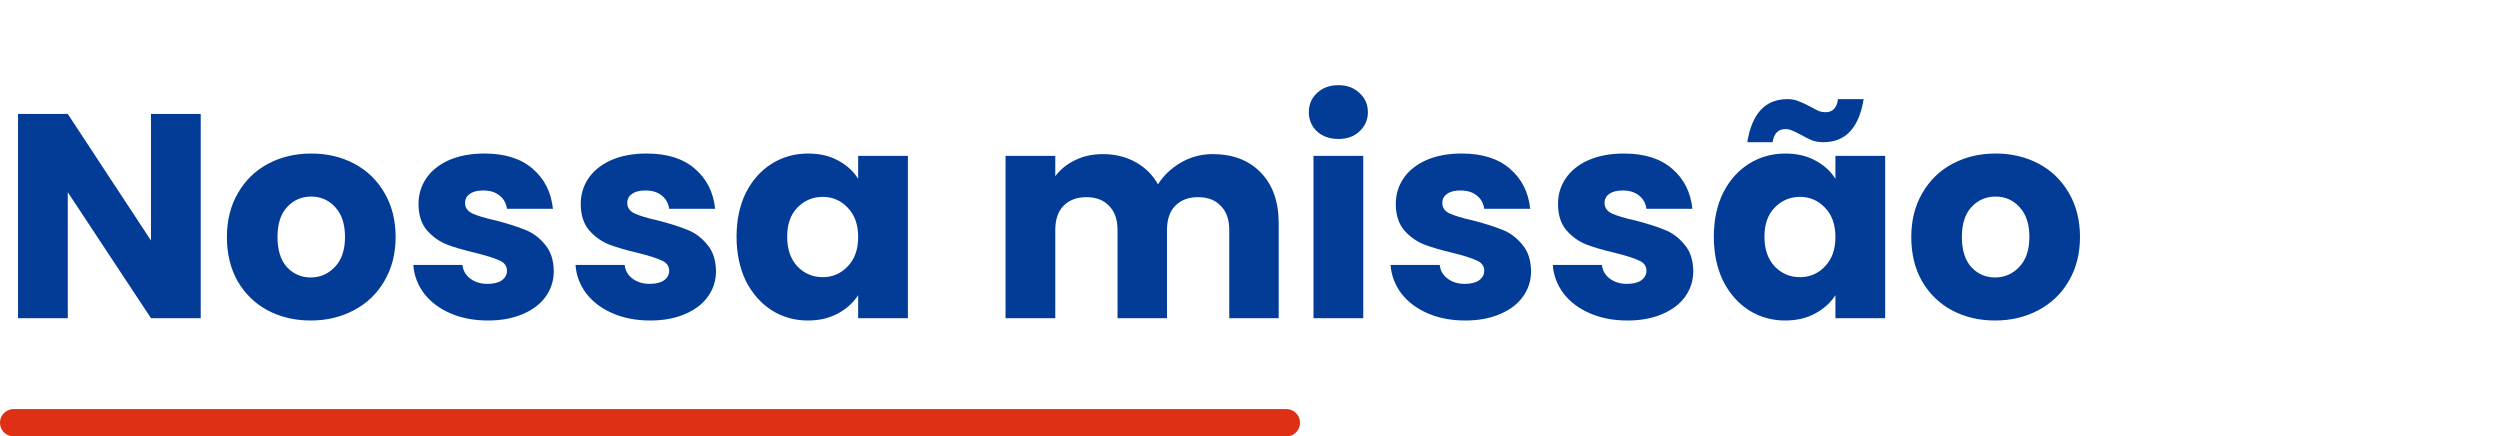 <svg width="275" height="48" viewBox="0 0 275 48" fill="none" xmlns="http://www.w3.org/2000/svg">
<g clip-path="url(#clip0_2024_1178)">
<path d="M22.08 35H16.608L7.456 21.144V35H1.984V12.536H7.456L16.608 26.456V12.536H22.08V35ZM34.175 35.256C32.425 35.256 30.846 34.883 29.439 34.136C28.052 33.389 26.953 32.323 26.142 30.936C25.353 29.549 24.959 27.928 24.959 26.072C24.959 24.237 25.364 22.627 26.174 21.24C26.985 19.832 28.095 18.755 29.503 18.008C30.91 17.261 32.489 16.888 34.239 16.888C35.988 16.888 37.566 17.261 38.974 18.008C40.383 18.755 41.492 19.832 42.303 21.24C43.113 22.627 43.519 24.237 43.519 26.072C43.519 27.907 43.102 29.528 42.27 30.936C41.46 32.323 40.34 33.389 38.91 34.136C37.502 34.883 35.924 35.256 34.175 35.256ZM34.175 30.52C35.22 30.52 36.105 30.136 36.831 29.368C37.577 28.6 37.95 27.501 37.95 26.072C37.95 24.643 37.588 23.544 36.862 22.776C36.158 22.008 35.284 21.624 34.239 21.624C33.172 21.624 32.286 22.008 31.582 22.776C30.878 23.523 30.526 24.621 30.526 26.072C30.526 27.501 30.868 28.6 31.55 29.368C32.255 30.136 33.129 30.52 34.175 30.52ZM53.685 35.256C52.128 35.256 50.742 34.989 49.526 34.456C48.309 33.923 47.349 33.197 46.645 32.28C45.941 31.341 45.547 30.296 45.462 29.144H50.87C50.934 29.763 51.221 30.264 51.733 30.648C52.245 31.032 52.875 31.224 53.621 31.224C54.304 31.224 54.827 31.096 55.19 30.84C55.574 30.563 55.766 30.211 55.766 29.784C55.766 29.272 55.499 28.899 54.965 28.664C54.432 28.408 53.568 28.131 52.373 27.832C51.093 27.533 50.027 27.224 49.173 26.904C48.32 26.563 47.584 26.04 46.965 25.336C46.347 24.611 46.038 23.64 46.038 22.424C46.038 21.4 46.315 20.472 46.87 19.64C47.446 18.787 48.278 18.115 49.365 17.624C50.475 17.133 51.787 16.888 53.301 16.888C55.541 16.888 57.301 17.443 58.581 18.552C59.883 19.661 60.63 21.133 60.822 22.968H55.766C55.68 22.349 55.403 21.859 54.934 21.496C54.486 21.133 53.888 20.952 53.142 20.952C52.502 20.952 52.011 21.08 51.669 21.336C51.328 21.571 51.157 21.901 51.157 22.328C51.157 22.84 51.424 23.224 51.958 23.48C52.512 23.736 53.365 23.992 54.517 24.248C55.84 24.589 56.917 24.931 57.749 25.272C58.581 25.592 59.307 26.125 59.925 26.872C60.566 27.597 60.896 28.579 60.917 29.816C60.917 30.861 60.619 31.8 60.022 32.632C59.446 33.443 58.603 34.083 57.493 34.552C56.406 35.021 55.136 35.256 53.685 35.256ZM71.529 35.256C69.972 35.256 68.585 34.989 67.369 34.456C66.153 33.923 65.193 33.197 64.489 32.28C63.785 31.341 63.391 30.296 63.305 29.144H68.713C68.777 29.763 69.065 30.264 69.577 30.648C70.089 31.032 70.719 31.224 71.465 31.224C72.148 31.224 72.671 31.096 73.033 30.84C73.417 30.563 73.609 30.211 73.609 29.784C73.609 29.272 73.343 28.899 72.809 28.664C72.276 28.408 71.412 28.131 70.217 27.832C68.937 27.533 67.871 27.224 67.017 26.904C66.164 26.563 65.428 26.04 64.809 25.336C64.191 24.611 63.881 23.64 63.881 22.424C63.881 21.4 64.159 20.472 64.713 19.64C65.289 18.787 66.121 18.115 67.209 17.624C68.319 17.133 69.631 16.888 71.145 16.888C73.385 16.888 75.145 17.443 76.425 18.552C77.727 19.661 78.473 21.133 78.665 22.968H73.609C73.524 22.349 73.247 21.859 72.777 21.496C72.329 21.133 71.732 20.952 70.985 20.952C70.345 20.952 69.855 21.08 69.513 21.336C69.172 21.571 69.001 21.901 69.001 22.328C69.001 22.84 69.268 23.224 69.801 23.48C70.356 23.736 71.209 23.992 72.361 24.248C73.684 24.589 74.761 24.931 75.593 25.272C76.425 25.592 77.151 26.125 77.769 26.872C78.409 27.597 78.74 28.579 78.761 29.816C78.761 30.861 78.463 31.8 77.865 32.632C77.289 33.443 76.447 34.083 75.337 34.552C74.249 35.021 72.98 35.256 71.529 35.256ZM81.021 26.04C81.021 24.205 81.362 22.595 82.045 21.208C82.749 19.821 83.698 18.755 84.893 18.008C86.088 17.261 87.421 16.888 88.893 16.888C90.152 16.888 91.25 17.144 92.189 17.656C93.149 18.168 93.885 18.84 94.397 19.672V17.144H99.869V35H94.397V32.472C93.864 33.304 93.117 33.976 92.157 34.488C91.218 35 90.12 35.256 88.861 35.256C87.41 35.256 86.088 34.883 84.893 34.136C83.698 33.368 82.749 32.291 82.045 30.904C81.362 29.496 81.021 27.875 81.021 26.04ZM94.397 26.072C94.397 24.707 94.013 23.629 93.245 22.84C92.498 22.051 91.581 21.656 90.493 21.656C89.405 21.656 88.477 22.051 87.709 22.84C86.962 23.608 86.589 24.675 86.589 26.04C86.589 27.405 86.962 28.493 87.709 29.304C88.477 30.093 89.405 30.488 90.493 30.488C91.581 30.488 92.498 30.093 93.245 29.304C94.013 28.515 94.397 27.437 94.397 26.072ZM133.393 16.952C135.612 16.952 137.372 17.624 138.673 18.968C139.996 20.312 140.657 22.179 140.657 24.568V35H135.217V25.304C135.217 24.152 134.908 23.267 134.289 22.648C133.692 22.008 132.86 21.688 131.793 21.688C130.726 21.688 129.884 22.008 129.265 22.648C128.668 23.267 128.369 24.152 128.369 25.304V35H122.929V25.304C122.929 24.152 122.62 23.267 122.001 22.648C121.404 22.008 120.572 21.688 119.505 21.688C118.438 21.688 117.596 22.008 116.977 22.648C116.38 23.267 116.081 24.152 116.081 25.304V35H110.609V17.144H116.081V19.384C116.636 18.637 117.361 18.051 118.257 17.624C119.153 17.176 120.166 16.952 121.297 16.952C122.641 16.952 123.836 17.24 124.881 17.816C125.948 18.392 126.78 19.213 127.377 20.28C127.996 19.299 128.838 18.499 129.905 17.88C130.972 17.261 132.134 16.952 133.393 16.952ZM147.236 15.288C146.276 15.288 145.487 15.011 144.868 14.456C144.271 13.88 143.972 13.176 143.972 12.344C143.972 11.491 144.271 10.787 144.868 10.232C145.487 9.656 146.276 9.368 147.236 9.368C148.175 9.368 148.943 9.656 149.54 10.232C150.159 10.787 150.468 11.491 150.468 12.344C150.468 13.176 150.159 13.88 149.54 14.456C148.943 15.011 148.175 15.288 147.236 15.288ZM149.956 17.144V35H144.484V17.144H149.956ZM161.186 35.256C159.628 35.256 158.242 34.989 157.026 34.456C155.81 33.923 154.85 33.197 154.146 32.28C153.442 31.341 153.047 30.296 152.962 29.144H158.37C158.434 29.763 158.722 30.264 159.234 30.648C159.746 31.032 160.375 31.224 161.122 31.224C161.804 31.224 162.327 31.096 162.69 30.84C163.074 30.563 163.266 30.211 163.266 29.784C163.266 29.272 162.999 28.899 162.466 28.664C161.932 28.408 161.068 28.131 159.874 27.832C158.594 27.533 157.527 27.224 156.674 26.904C155.82 26.563 155.084 26.04 154.466 25.336C153.847 24.611 153.538 23.64 153.538 22.424C153.538 21.4 153.815 20.472 154.37 19.64C154.946 18.787 155.778 18.115 156.866 17.624C157.975 17.133 159.287 16.888 160.802 16.888C163.042 16.888 164.802 17.443 166.082 18.552C167.383 19.661 168.13 21.133 168.322 22.968H163.266C163.18 22.349 162.903 21.859 162.434 21.496C161.986 21.133 161.388 20.952 160.642 20.952C160.002 20.952 159.511 21.08 159.17 21.336C158.828 21.571 158.658 21.901 158.658 22.328C158.658 22.84 158.924 23.224 159.458 23.48C160.012 23.736 160.866 23.992 162.018 24.248C163.34 24.589 164.418 24.931 165.25 25.272C166.082 25.592 166.807 26.125 167.426 26.872C168.066 27.597 168.396 28.579 168.418 29.816C168.418 30.861 168.119 31.8 167.522 32.632C166.946 33.443 166.103 34.083 164.994 34.552C163.906 35.021 162.636 35.256 161.186 35.256ZM179.029 35.256C177.472 35.256 176.085 34.989 174.869 34.456C173.653 33.923 172.693 33.197 171.989 32.28C171.285 31.341 170.891 30.296 170.805 29.144H176.213C176.277 29.763 176.565 30.264 177.077 30.648C177.589 31.032 178.219 31.224 178.965 31.224C179.648 31.224 180.171 31.096 180.533 30.84C180.917 30.563 181.109 30.211 181.109 29.784C181.109 29.272 180.843 28.899 180.309 28.664C179.776 28.408 178.912 28.131 177.717 27.832C176.437 27.533 175.371 27.224 174.517 26.904C173.664 26.563 172.928 26.04 172.309 25.336C171.691 24.611 171.381 23.64 171.381 22.424C171.381 21.4 171.659 20.472 172.213 19.64C172.789 18.787 173.621 18.115 174.709 17.624C175.819 17.133 177.131 16.888 178.645 16.888C180.885 16.888 182.645 17.443 183.925 18.552C185.227 19.661 185.973 21.133 186.165 22.968H181.109C181.024 22.349 180.747 21.859 180.277 21.496C179.829 21.133 179.232 20.952 178.485 20.952C177.845 20.952 177.355 21.08 177.013 21.336C176.672 21.571 176.501 21.901 176.501 22.328C176.501 22.84 176.768 23.224 177.301 23.48C177.856 23.736 178.709 23.992 179.861 24.248C181.184 24.589 182.261 24.931 183.093 25.272C183.925 25.592 184.651 26.125 185.269 26.872C185.909 27.597 186.24 28.579 186.261 29.816C186.261 30.861 185.963 31.8 185.365 32.632C184.789 33.443 183.947 34.083 182.837 34.552C181.749 35.021 180.48 35.256 179.029 35.256ZM188.521 26.04C188.521 24.205 188.862 22.595 189.545 21.208C190.249 19.821 191.198 18.755 192.393 18.008C193.588 17.261 194.921 16.888 196.393 16.888C197.652 16.888 198.75 17.144 199.689 17.656C200.649 18.168 201.385 18.84 201.897 19.672V17.144H207.369V35H201.897V32.472C201.364 33.304 200.617 33.976 199.657 34.488C198.718 35 197.62 35.256 196.361 35.256C194.91 35.256 193.588 34.883 192.393 34.136C191.198 33.368 190.249 32.291 189.545 30.904C188.862 29.496 188.521 27.875 188.521 26.04ZM201.897 26.072C201.897 24.707 201.513 23.629 200.745 22.84C199.998 22.051 199.081 21.656 197.993 21.656C196.905 21.656 195.977 22.051 195.209 22.84C194.462 23.608 194.089 24.675 194.089 26.04C194.089 27.405 194.462 28.493 195.209 29.304C195.977 30.093 196.905 30.488 197.993 30.488C199.081 30.488 199.998 30.093 200.745 29.304C201.513 28.515 201.897 27.437 201.897 26.072ZM192.201 15.64C192.713 12.483 194.185 10.904 196.617 10.904C197.086 10.904 197.492 10.979 197.833 11.128C198.196 11.256 198.633 11.459 199.145 11.736C199.529 11.949 199.838 12.109 200.073 12.216C200.308 12.301 200.553 12.344 200.809 12.344C201.598 12.344 202.057 11.864 202.185 10.904H205.001C204.489 14.061 203.017 15.64 200.585 15.64C200.116 15.64 199.7 15.576 199.337 15.448C198.996 15.299 198.569 15.085 198.057 14.808C197.673 14.595 197.364 14.445 197.129 14.36C196.894 14.253 196.649 14.2 196.393 14.2C195.604 14.2 195.134 14.68 194.985 15.64H192.201ZM219.456 35.256C217.706 35.256 216.128 34.883 214.72 34.136C213.333 33.389 212.234 32.323 211.424 30.936C210.634 29.549 210.24 27.928 210.24 26.072C210.24 24.237 210.645 22.627 211.456 21.24C212.266 19.832 213.376 18.755 214.784 18.008C216.192 17.261 217.77 16.888 219.52 16.888C221.269 16.888 222.848 17.261 224.256 18.008C225.664 18.755 226.773 19.832 227.584 21.24C228.394 22.627 228.8 24.237 228.8 26.072C228.8 27.907 228.384 29.528 227.552 30.936C226.741 32.323 225.621 33.389 224.192 34.136C222.784 34.883 221.205 35.256 219.456 35.256ZM219.456 30.52C220.501 30.52 221.386 30.136 222.112 29.368C222.858 28.6 223.232 27.501 223.232 26.072C223.232 24.643 222.869 23.544 222.144 22.776C221.44 22.008 220.565 21.624 219.52 21.624C218.453 21.624 217.568 22.008 216.864 22.776C216.16 23.523 215.808 24.621 215.808 26.072C215.808 27.501 216.149 28.6 216.832 29.368C217.536 30.136 218.41 30.52 219.456 30.52Z" fill="#023C97"/>
<line x1="1.5" y1="46.5" x2="141.5" y2="46.5" stroke="#DD3014" stroke-width="3" stroke-linecap="round"/>
</g>
<defs>
<clipPath id="clip0_2024_1178">
<rect width="275" height="48" fill="white"/>
</clipPath>
</defs>
</svg>
